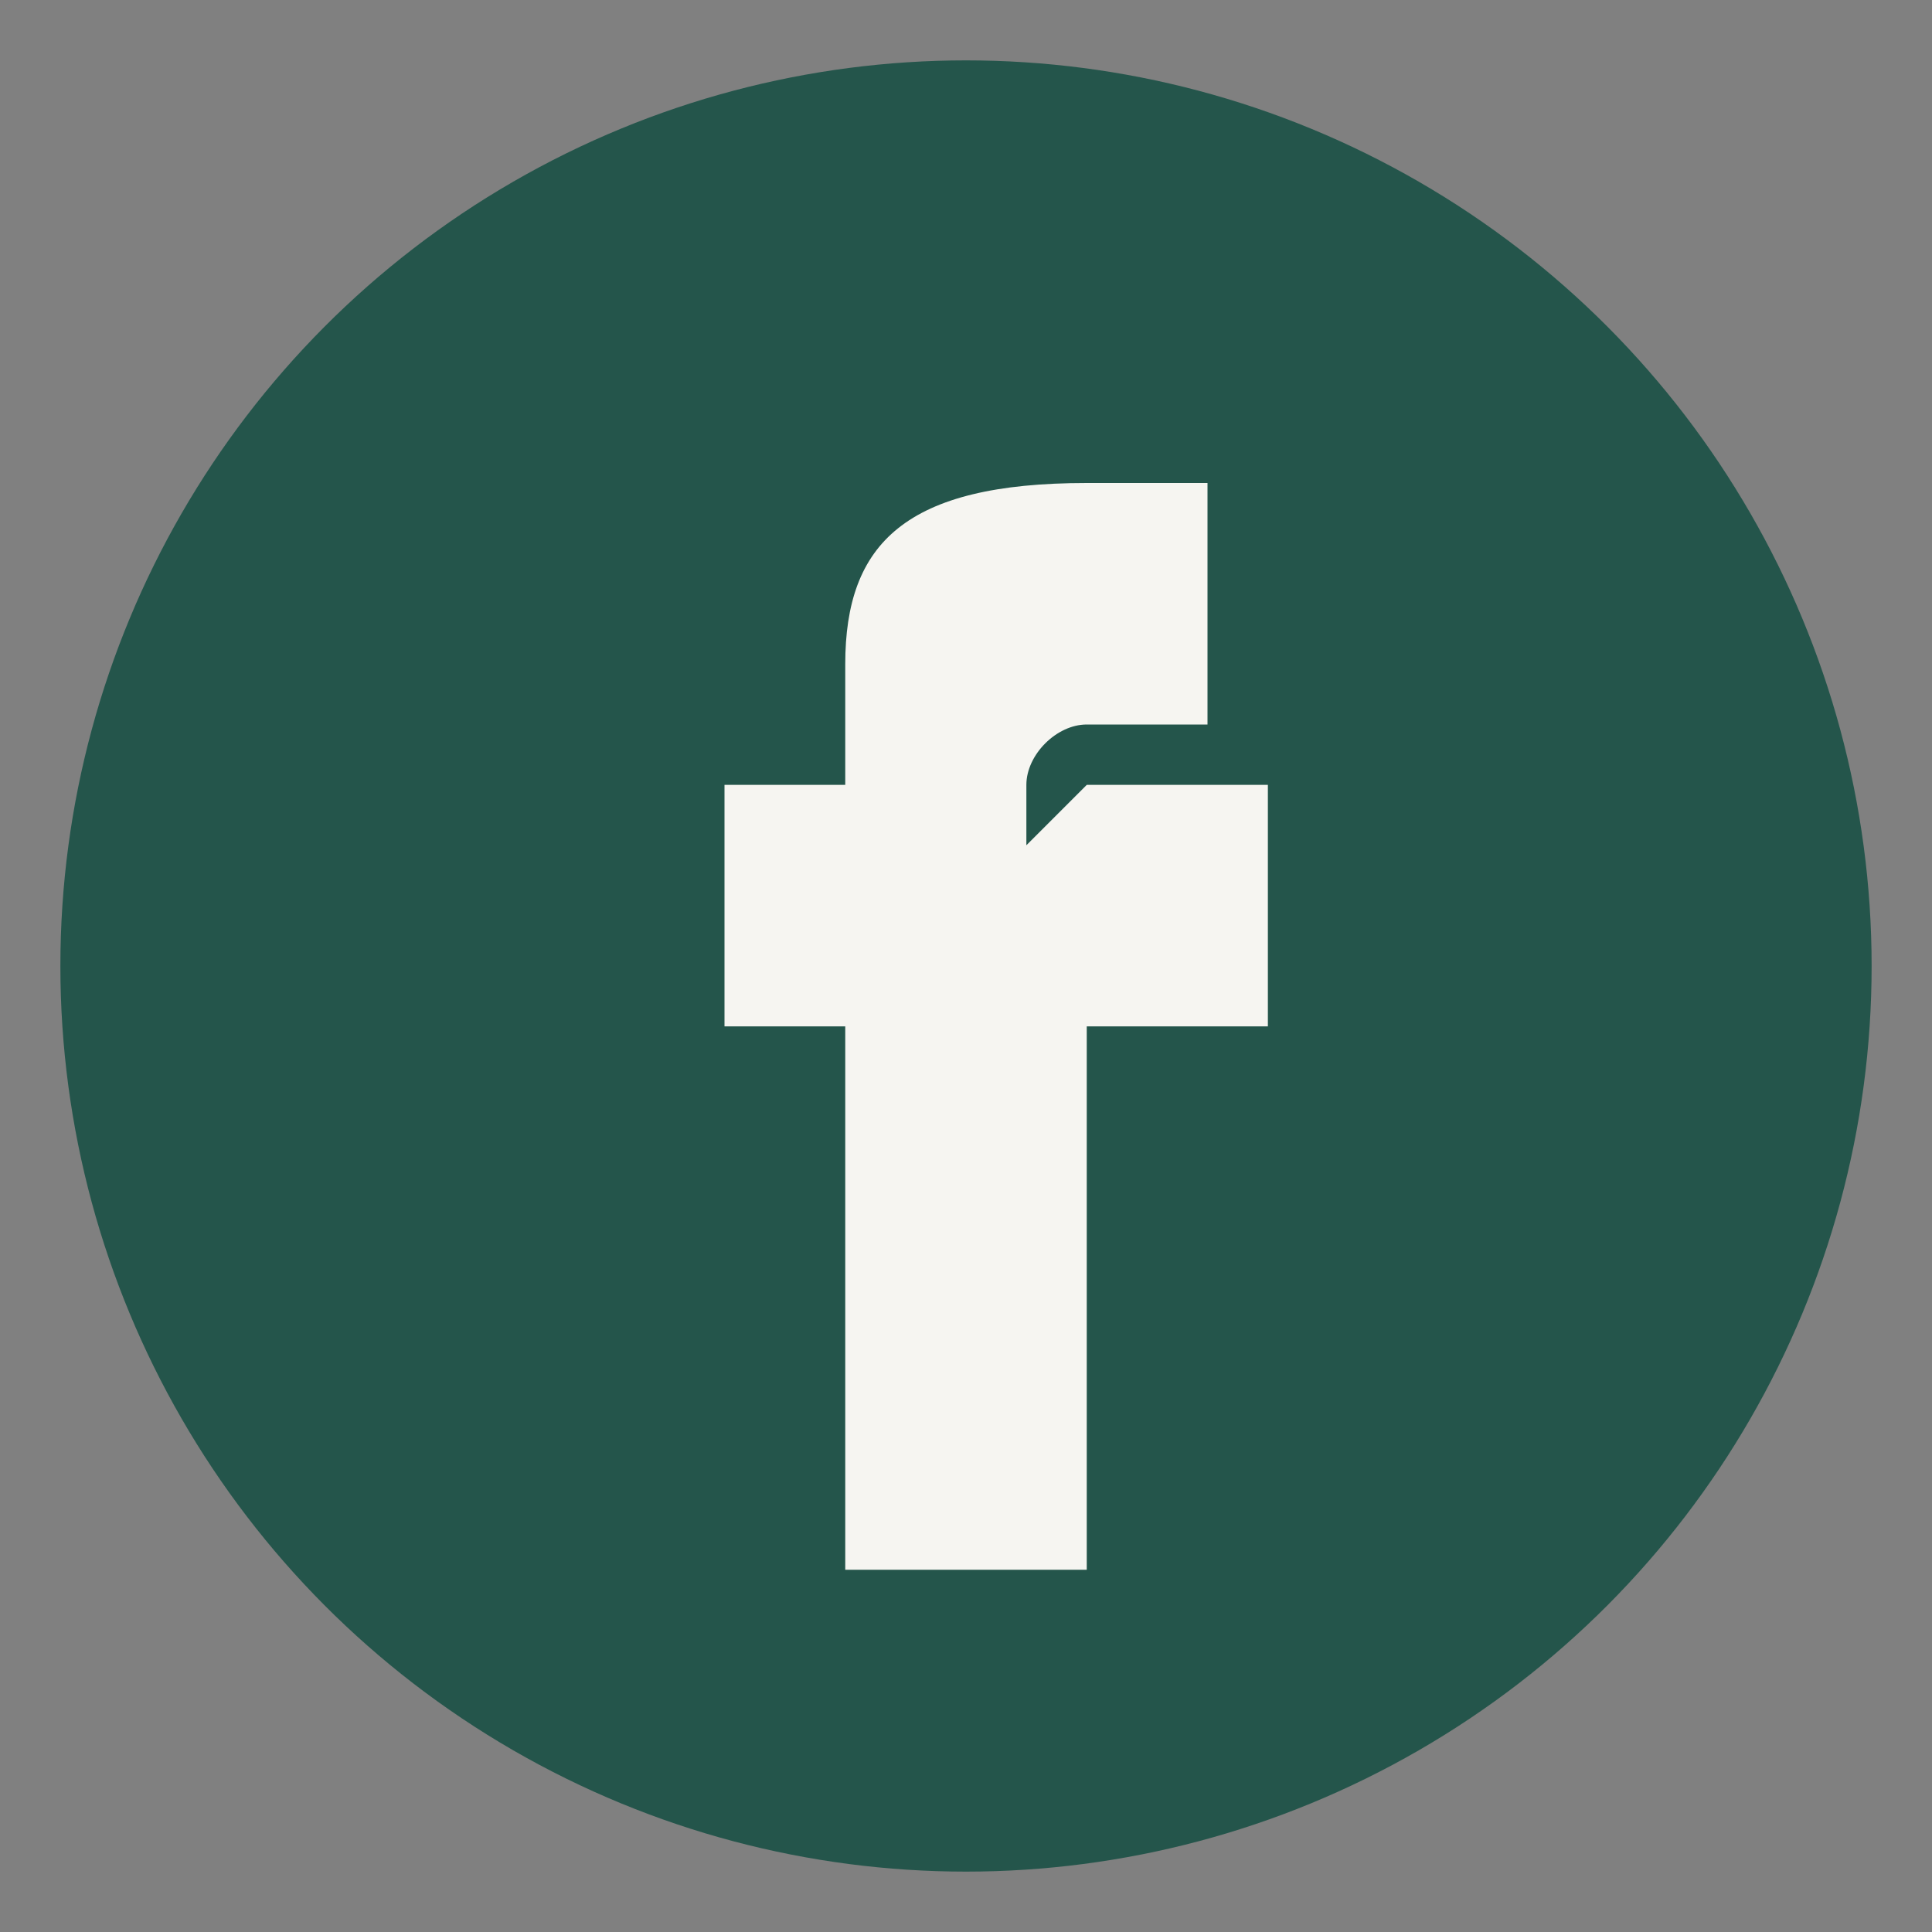 <?xml version="1.0" encoding="UTF-8"?>
<svg xmlns="http://www.w3.org/2000/svg" width="32" height="32" viewBox="0 0 32 32"><rect x="0" y="0" width="32" height="32" fill="#808080" stroke="none"/><circle cx="16" cy="16" r="15" fill="#24554B"/><path d="M18 13h3v4h-3v9h-4v-9h-2v-4h2v-2c0-2 1-3 4-3h2v4h-2c-.5 0-1 .5-1 1v1z" fill="#F6F5F1"/></svg>